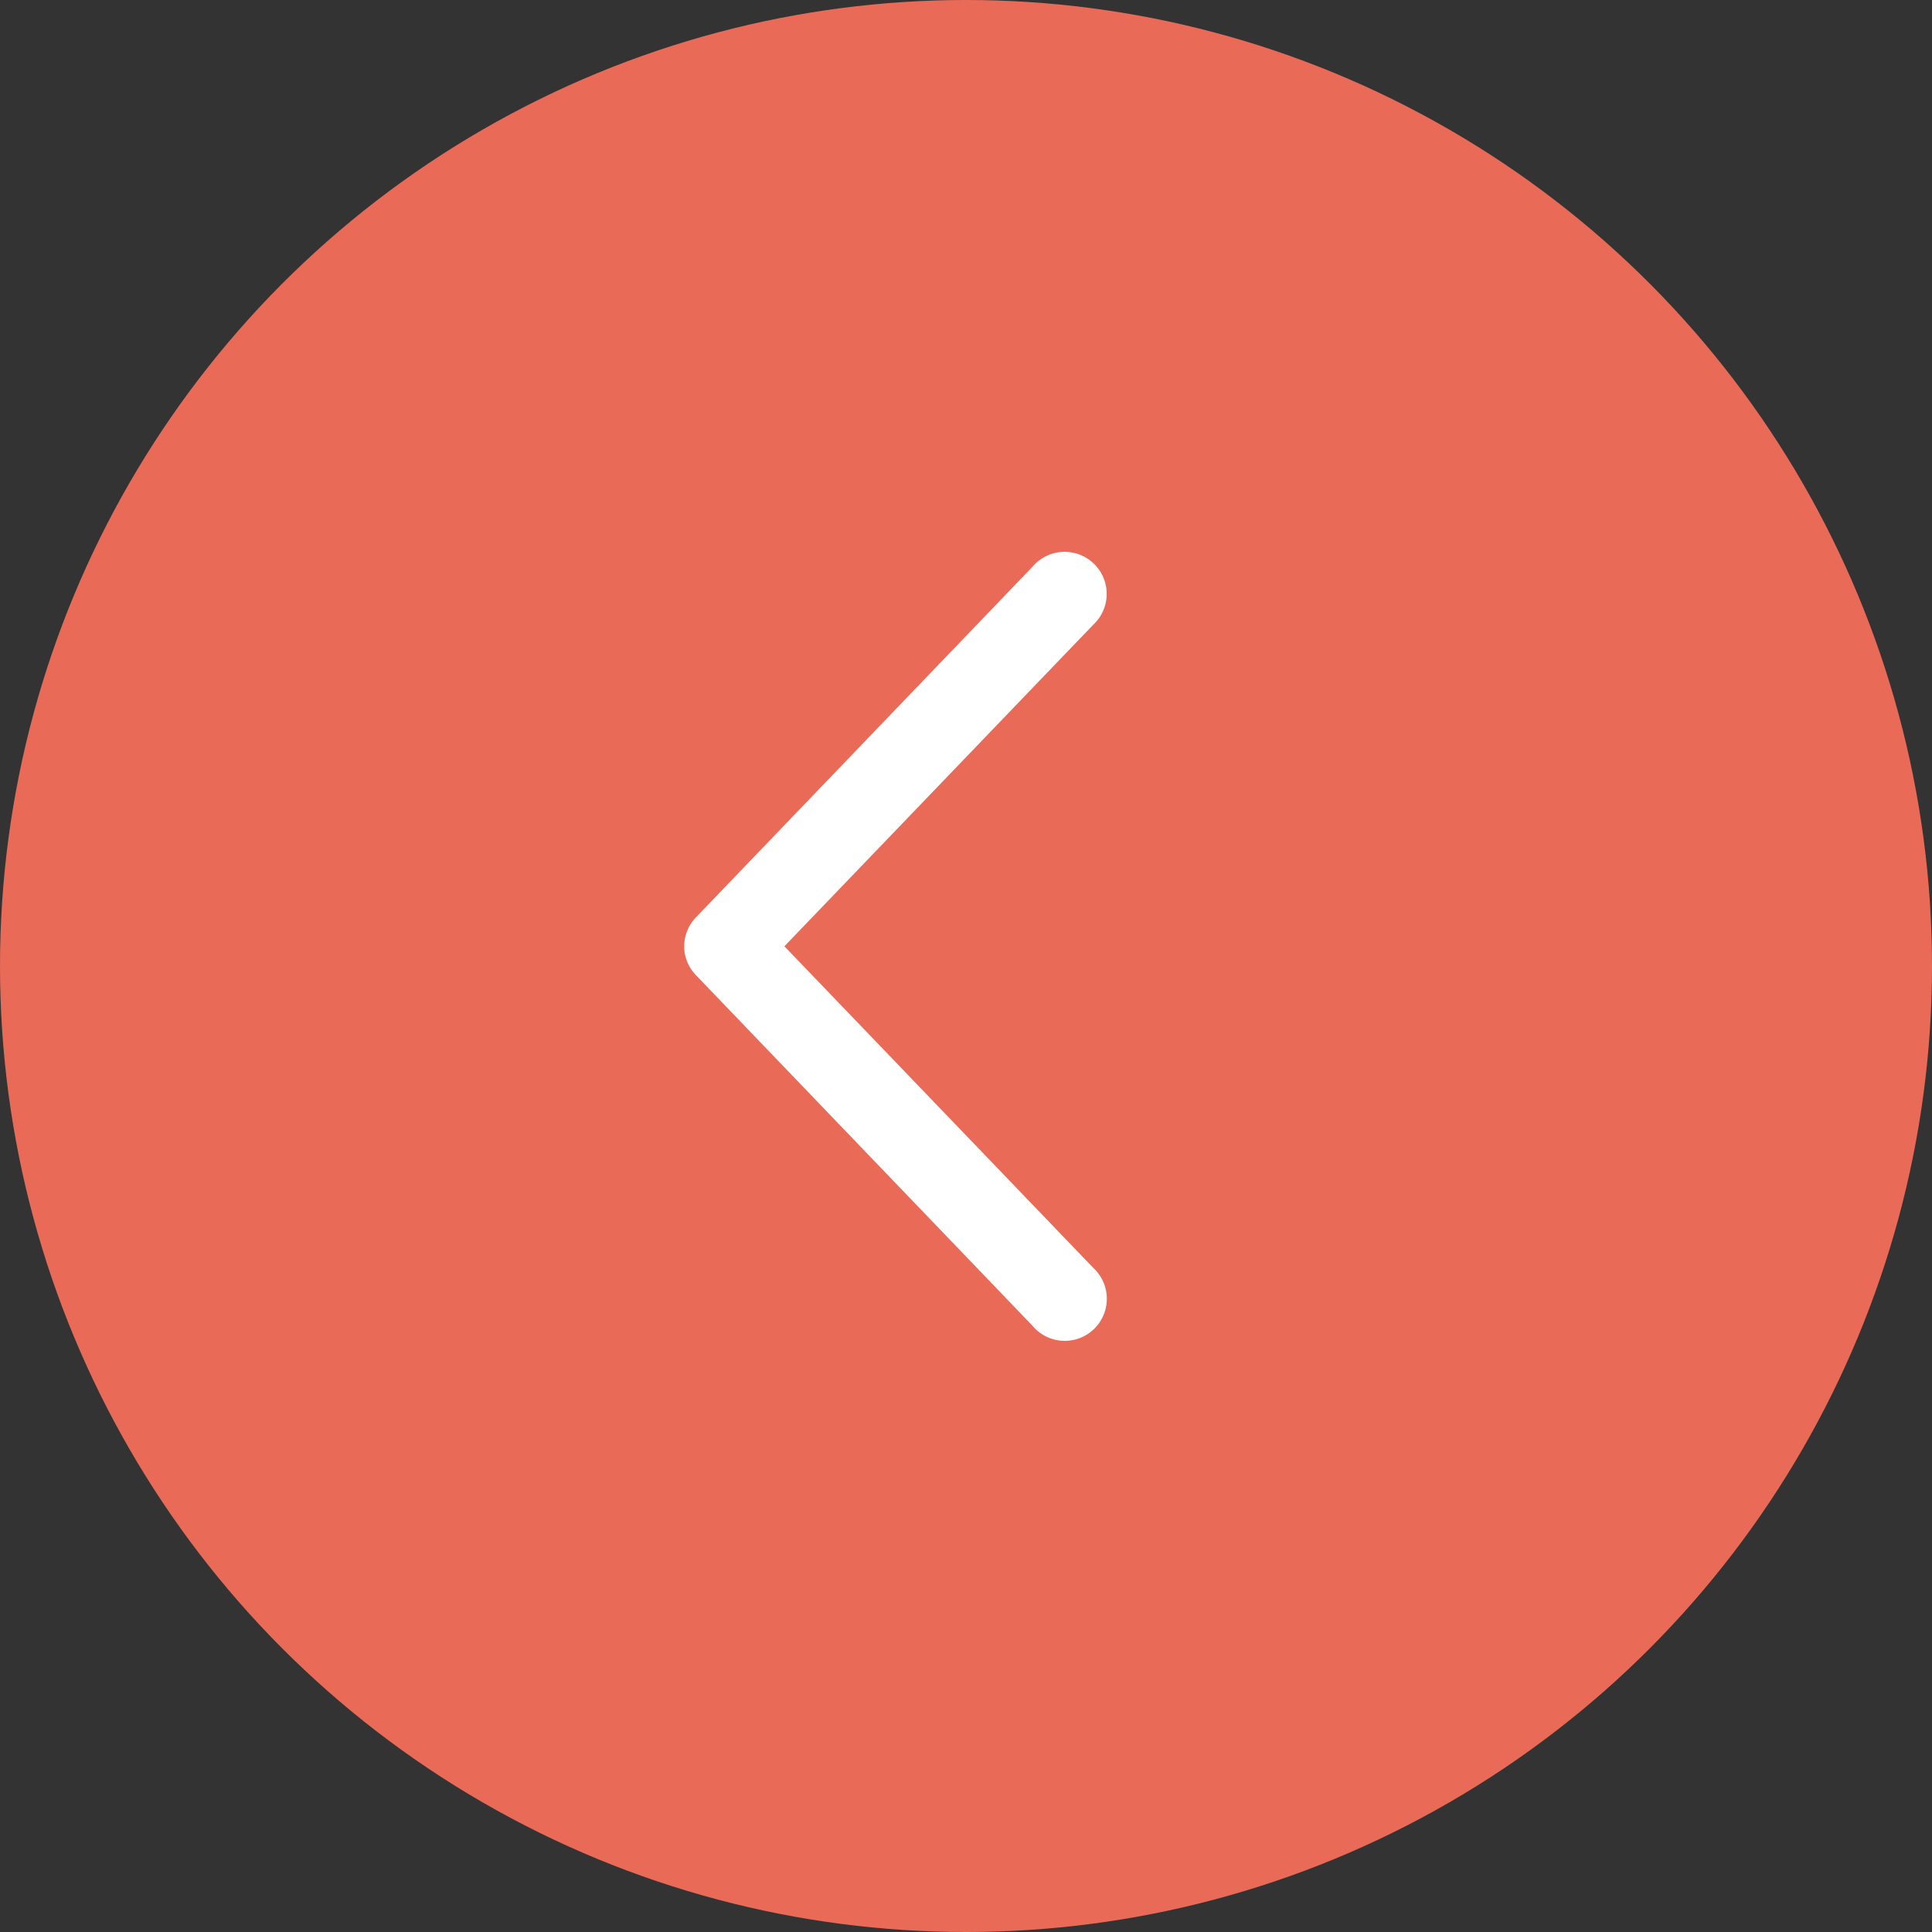 <svg xmlns="http://www.w3.org/2000/svg" width="49" height="49" viewBox="0 0 49 49">
  <rect x="0" y="0" width="49" height="49" fill="#333333" stroke="none"/>
  <g id="Group_303" data-name="Group 303" transform="translate(603 178) rotate(180)">
    <circle id="Ellipse_3" data-name="Ellipse 3" cx="24.5" cy="24.5" r="24.5" transform="translate(554 129)" fill="#ea6a58"/>
    <g id="noun_Arrow_2452971" transform="translate(540 122.128)">
      <g id="Group_301" data-name="Group 301" transform="translate(34.934 21.872)">
        <path id="Path_1795" data-name="Path 1795" d="M45.638,984.09a1.067,1.067,0,0,0-.289-.589l-8.532-8.888a1.067,1.067,0,1,0-1.544,1.466l7.833,8.155-7.833,8.155a1.067,1.067,0,1,0,1.544,1.467l8.532-8.888a1.066,1.066,0,0,0,.289-.878Z" transform="translate(-34.934 -974.234)" fill="#fff"/>
      </g>
    </g>
  </g>
</svg>
